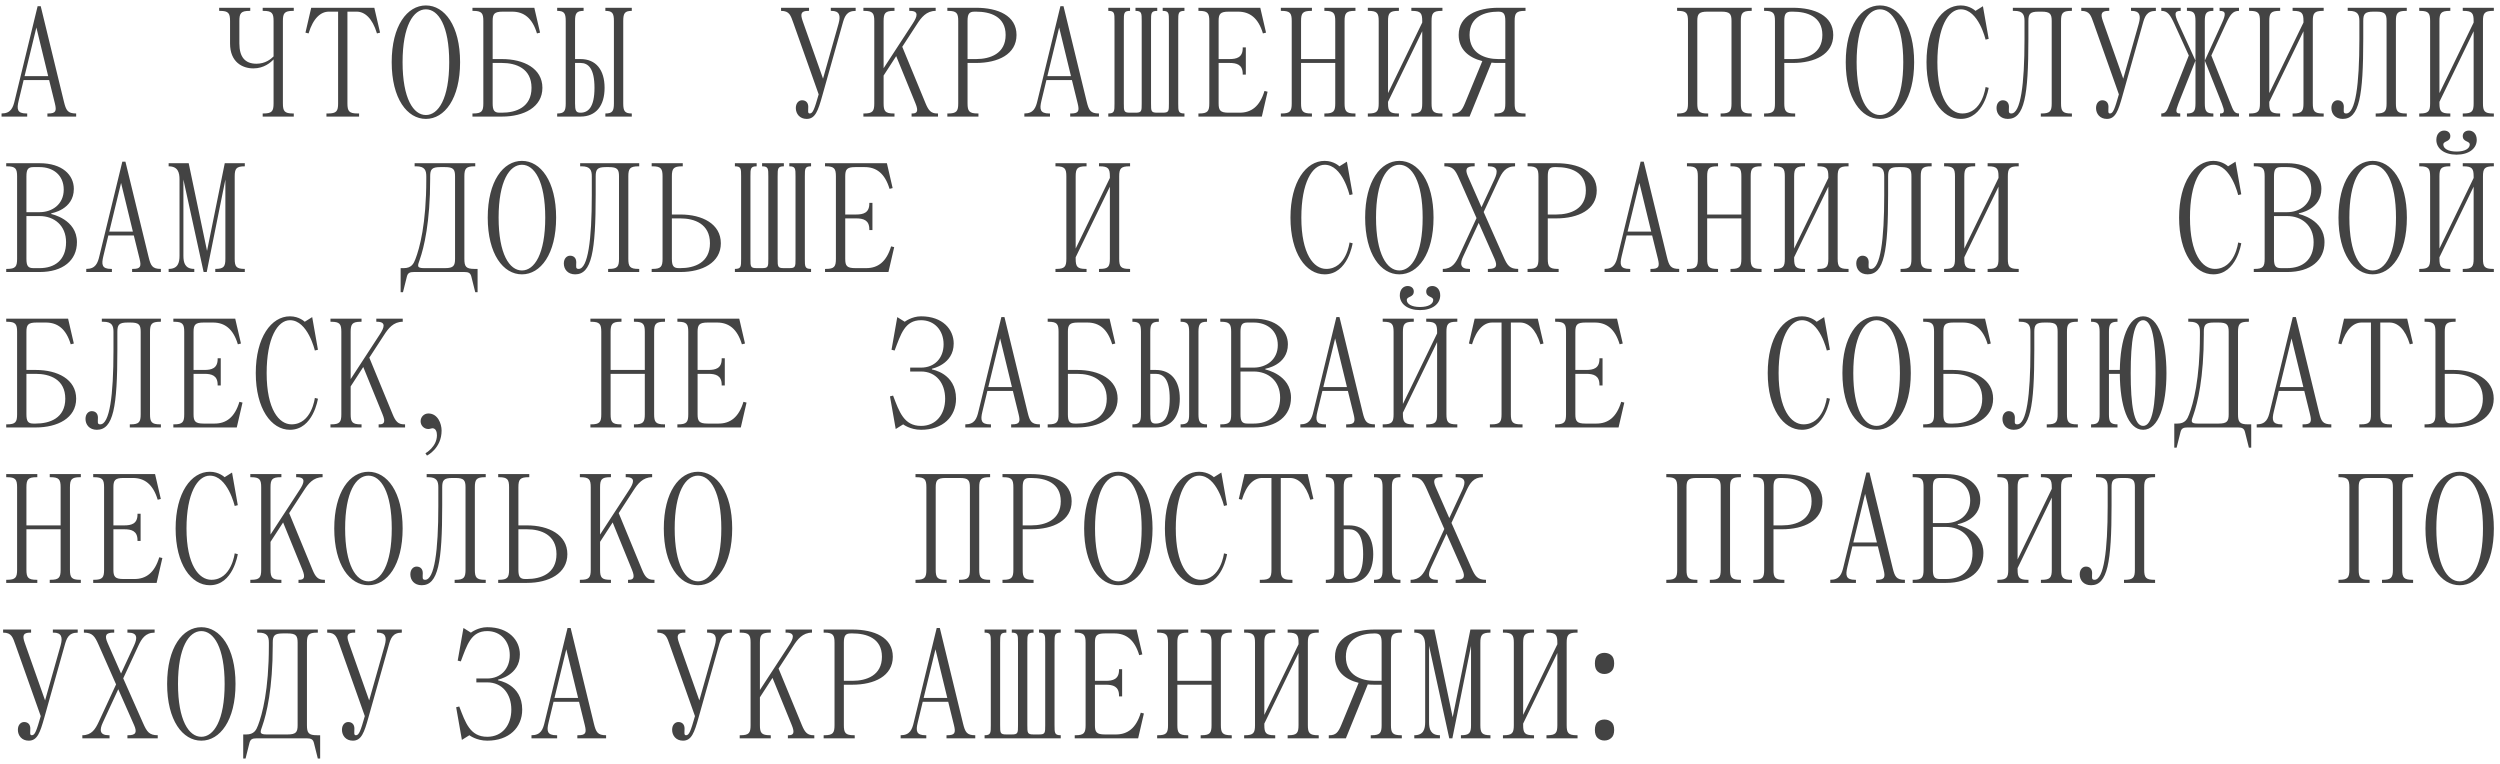 <?xml version="1.0" encoding="UTF-8"?> <svg xmlns="http://www.w3.org/2000/svg" width="386" height="118" viewBox="0 0 386 118" fill="none"><path d="M2.28 15.48L5.808 0.96H6.288L9.864 15.672C10.2 17.04 10.44 17.52 11.76 17.52V18H7.32V17.52H7.44C8.64 17.52 8.76 17.136 8.472 15.96L7.584 12.36H3.648L2.88 15.552C2.568 16.848 2.64 17.52 4.08 17.52H4.2V18H0.24V17.52C1.68 17.52 2.016 16.632 2.28 15.48ZM5.616 4.248L3.792 11.76H7.44L5.616 4.248ZM43.679 3.24V15.96C43.679 17.16 43.919 17.52 45.239 17.52H45.359V18H40.559V17.52H40.679C41.999 17.52 42.239 17.16 42.239 15.96V9.168C41.807 9.648 40.751 10.56 39.119 10.56C37.439 10.56 35.519 9.6 35.519 6.72V3.24C35.519 2.04 35.279 1.68 33.959 1.68H33.839V1.2H38.639V1.68H38.519C37.199 1.68 36.959 2.04 36.959 3.24V6.72C36.959 8.76 37.799 9.84 39.599 9.84C40.967 9.84 41.831 9.12 42.239 8.712V3.24C42.239 2.04 41.999 1.68 40.679 1.68H40.559V1.2H45.359V1.68H45.239C43.919 1.68 43.679 2.04 43.679 3.24ZM48.051 1.2H57.795L58.683 5.04L58.203 5.16C57.483 2.76 56.283 1.8 55.083 1.8H53.643V15.96C53.643 17.16 53.883 17.52 55.203 17.52H55.443V18H50.403V17.52H50.643C51.963 17.52 52.203 17.16 52.203 15.96V1.8H50.763C49.563 1.8 48.363 2.76 47.643 5.16L47.163 5.04L48.051 1.2ZM60.478 9.6C60.478 3.96 62.878 0.84 65.758 0.84C68.638 0.84 71.038 3.96 71.038 9.6C71.038 15.24 68.638 18.36 65.758 18.36C62.878 18.36 60.478 15.24 60.478 9.6ZM62.158 9.6C62.158 15.24 63.838 17.76 65.758 17.76C67.678 17.76 69.358 15.24 69.358 9.6C69.358 3.96 67.678 1.44 65.758 1.44C63.838 1.44 62.158 3.96 62.158 9.6ZM72.947 1.2H82.499L83.387 5.04L82.907 5.16C82.187 2.76 80.867 1.8 79.067 1.8H77.627C76.307 1.8 76.067 2.16 76.067 3.24V9.12H77.507C80.867 9.12 83.747 10.56 83.747 13.56C83.747 16.56 80.867 18 77.507 18H72.947V17.52H73.067C74.387 17.52 74.627 17.16 74.627 15.96V3.24C74.627 2.04 74.387 1.68 73.067 1.68H72.947V1.2ZM77.147 17.4H77.507C79.667 17.4 82.067 16.56 82.067 13.56C82.067 10.56 79.667 9.72 77.507 9.72H76.067V15.96C76.067 17.04 76.307 17.4 77.147 17.4ZM88.788 9.12H89.628C92.028 9.12 93.348 10.8 93.348 13.56C93.348 16.32 92.028 18 89.628 18H86.028V17.52C87.108 17.52 87.348 17.16 87.348 15.96V3.24C87.348 2.04 87.108 1.68 86.028 1.68V1.2H90.108V1.68C89.028 1.68 88.788 2.04 88.788 3.24V9.12ZM89.628 9.72H88.788V15.96C88.788 17.04 88.908 17.4 89.628 17.4C90.828 17.4 91.788 16.56 91.788 13.56C91.788 10.56 90.828 9.72 89.628 9.72ZM96.228 3.24V15.96C96.228 17.16 96.468 17.52 97.548 17.52V18H93.468V17.52C94.548 17.52 94.788 17.16 94.788 15.96V3.24C94.788 2.04 94.548 1.68 93.468 1.68V1.2H97.548V1.68C96.468 1.68 96.228 2.04 96.228 3.24ZM132.115 1.2V1.68C130.675 1.68 130.387 2.592 130.075 3.72L126.955 14.808C126.307 17.112 125.875 18.36 124.555 18.36C123.475 18.36 122.875 17.568 122.875 16.68C122.875 15.888 123.355 15.48 123.835 15.48C124.435 15.48 124.795 15.864 124.795 16.488C124.795 17.136 124.675 17.52 125.035 17.52C125.515 17.52 125.755 16.824 126.403 14.568L122.515 3.6C122.083 2.4 121.915 1.68 120.595 1.68V1.2H124.915V1.68H124.795C123.715 1.68 123.523 2.088 123.931 3.24L127.075 12.144L129.475 3.648C129.835 2.376 129.595 1.68 128.395 1.68H128.275V1.2H132.115ZM140.389 1.68V1.2H144.469V1.68C143.029 1.68 142.237 2.712 141.589 3.72L139.309 7.224L142.909 15.96C143.365 17.064 143.749 17.52 144.709 17.52H144.829V18H140.749V17.52H140.869C141.589 17.52 141.853 17.184 141.349 15.96L138.373 8.664L136.429 11.664V15.96C136.429 17.16 136.669 17.52 137.989 17.52H138.109V18H133.309V17.52H133.429C134.749 17.52 134.989 17.16 134.989 15.96V3.24C134.989 2.04 134.749 1.68 133.429 1.68H133.309V1.2H138.109V1.68H137.989C136.669 1.68 136.429 2.04 136.429 3.24V10.536L140.917 3.648C141.613 2.592 141.949 1.68 140.509 1.68H140.389ZM150.71 9.72H149.39V15.96C149.39 17.16 149.63 17.52 150.95 17.52H151.07V18H146.27V17.52H146.39C147.71 17.52 147.95 17.16 147.95 15.96V3.24C147.95 2.04 147.71 1.68 146.39 1.68H146.27V1.2H150.71C154.07 1.2 156.95 2.4 156.95 5.4C156.95 8.4 154.07 9.72 150.71 9.72ZM150.71 1.8H150.47C149.63 1.8 149.39 2.16 149.39 3.24V9.12H150.71C152.894 9.12 155.27 8.28 155.27 5.4C155.27 2.52 152.87 1.8 150.71 1.8ZM160.199 15.48L163.727 0.96H164.207L167.783 15.672C168.119 17.04 168.359 17.52 169.679 17.52V18H165.239V17.52H165.359C166.559 17.52 166.679 17.136 166.391 15.96L165.503 12.36H161.567L160.799 15.552C160.487 16.848 160.559 17.52 161.999 17.52H162.119V18H158.159V17.52C159.599 17.52 159.935 16.632 160.199 15.48ZM163.535 4.248L161.711 11.76H165.359L163.535 4.248ZM180.479 15.96V3.24C180.479 2.04 180.479 1.68 179.519 1.68V1.2H182.879V1.68C181.919 1.68 181.919 2.04 181.919 3.24V15.96C181.919 17.16 181.919 17.52 182.879 17.52V18H171.119V17.52C172.079 17.52 172.079 17.16 172.079 15.96V3.24C172.079 2.04 172.079 1.68 171.119 1.68V1.2H174.479V1.68C173.519 1.68 173.519 2.04 173.519 3.24V15.96C173.519 17.16 173.519 17.4 174.479 17.4H175.319C176.279 17.4 176.279 17.16 176.279 15.96V3.24C176.279 2.04 176.279 1.68 175.319 1.68V1.2H178.679V1.68C177.719 1.68 177.719 2.04 177.719 3.24V15.96C177.719 17.16 177.719 17.4 178.679 17.4H179.519C180.479 17.4 180.479 17.16 180.479 15.96ZM194.828 18H185.036V17.52H185.156C186.476 17.52 186.716 17.16 186.716 15.96V3.24C186.716 2.04 186.476 1.68 185.156 1.68H185.036V1.2H194.588L195.476 5.04L194.996 5.16C194.276 2.76 192.956 1.8 191.156 1.8H189.716C188.396 1.8 188.156 2.16 188.156 3.24V9.12H189.836C190.916 9.12 191.876 8.88 191.876 7.44V7.32H192.356V11.52H191.876V11.4C191.876 9.96 190.916 9.72 189.836 9.72H188.156V15.96C188.156 17.04 188.396 17.4 189.716 17.4H191.396C193.196 17.4 194.516 16.44 195.236 14.04L195.716 14.16L194.828 18ZM207.602 3.24V15.96C207.602 17.16 207.842 17.52 209.162 17.52H209.282V18H204.482V17.52H204.602C205.922 17.52 206.162 17.16 206.162 15.96V9.72H200.882V15.96C200.882 17.16 201.122 17.52 202.442 17.52H202.562V18H197.762V17.52H197.882C199.202 17.52 199.442 17.16 199.442 15.96V3.24C199.442 2.04 199.202 1.68 197.882 1.68H197.762V1.2H202.562V1.68H202.442C201.122 1.68 200.882 2.04 200.882 3.24V9.12H206.162V3.24C206.162 2.04 205.922 1.68 204.602 1.68H204.482V1.2H209.282V1.68H209.162C207.842 1.68 207.602 2.04 207.602 3.24ZM221.032 3.24V15.96C221.032 17.16 221.272 17.52 222.592 17.52H222.712V18H217.912V17.52H218.032C219.352 17.52 219.592 17.16 219.592 15.96V4.824L214.312 15.72V15.96C214.312 17.16 214.552 17.52 215.872 17.52H215.992V18H211.192V17.52H211.312C212.632 17.52 212.872 17.16 212.872 15.96V3.24C212.872 2.04 212.632 1.68 211.312 1.68H211.192V1.2H215.992V1.68H215.872C214.552 1.68 214.312 2.04 214.312 3.24V14.376L219.592 3.48V3.24C219.592 2.04 219.352 1.68 218.032 1.68H217.912V1.2H222.712V1.68H222.592C221.272 1.68 221.032 2.04 221.032 3.24ZM232.421 9.72H231.341C230.981 9.72 230.645 9.72 230.285 9.672L226.901 18H224.261V17.52H224.381C225.341 17.52 225.725 17.064 226.181 15.96L228.869 9.432C226.757 8.904 225.221 7.608 225.221 5.4C225.221 2.4 228.101 1.2 231.341 1.2H235.541V1.68H235.421C234.101 1.68 233.861 2.04 233.861 3.24V15.96C233.861 17.16 234.101 17.52 235.421 17.52H235.541V18H230.741V17.52H230.861C232.181 17.52 232.421 17.16 232.421 15.96V9.72ZM231.341 1.8C229.301 1.8 226.901 2.52 226.901 5.4C226.901 8.28 229.301 9.12 231.341 9.12H232.421V3.24C232.421 2.16 232.181 1.8 231.341 1.8ZM258.944 1.2H270.464V1.68H270.344C269.024 1.68 268.784 2.04 268.784 3.24V15.96C268.784 17.16 269.024 17.52 270.344 17.52H270.464V18H265.664V17.52H265.784C267.104 17.52 267.344 17.16 267.344 15.96V3.24C267.344 2.16 267.104 1.8 265.784 1.8H263.624C262.304 1.8 262.064 2.16 262.064 3.24V15.96C262.064 17.16 262.304 17.52 263.624 17.52H263.744V18H258.944V17.52H259.064C260.384 17.52 260.624 17.16 260.624 15.96V3.24C260.624 2.04 260.384 1.68 259.064 1.68H258.944V1.2ZM276.814 9.72H275.494V15.96C275.494 17.16 275.734 17.52 277.054 17.52H277.174V18H272.374V17.52H272.494C273.814 17.52 274.054 17.16 274.054 15.96V3.24C274.054 2.04 273.814 1.68 272.494 1.68H272.374V1.2H276.814C280.174 1.2 283.054 2.4 283.054 5.4C283.054 8.4 280.174 9.72 276.814 9.72ZM276.814 1.8H276.574C275.734 1.8 275.494 2.16 275.494 3.24V9.12H276.814C278.998 9.12 281.374 8.28 281.374 5.4C281.374 2.52 278.974 1.8 276.814 1.8ZM284.983 9.6C284.983 3.96 287.383 0.84 290.263 0.84C293.143 0.84 295.543 3.96 295.543 9.6C295.543 15.24 293.143 18.36 290.263 18.36C287.383 18.36 284.983 15.24 284.983 9.6ZM286.663 9.6C286.663 15.24 288.343 17.76 290.263 17.76C292.183 17.76 293.863 15.24 293.863 9.6C293.863 3.96 292.183 1.44 290.263 1.44C288.343 1.44 286.663 3.96 286.663 9.6ZM299.132 9.6C299.132 15.24 301.052 17.52 302.972 17.52C306.092 17.52 306.572 13.44 306.572 13.44L307.052 13.56C307.052 13.56 306.332 18.36 302.732 18.36C299.852 18.36 297.452 15.12 297.452 9.6C297.452 4.08 299.852 0.84 302.732 0.84C304.172 0.84 305.012 1.68 305.012 1.68L306.164 0.96L307.052 6L306.572 6.12C306.572 6.12 305.492 1.44 302.732 1.44C300.812 1.44 299.132 4.2 299.132 9.6ZM310.783 1.2H319.903V1.68H319.783C318.463 1.68 318.223 2.04 318.223 3.24V15.96C318.223 17.16 318.463 17.52 319.783 17.52H319.903V18H315.103V17.52H315.223C316.543 17.52 316.783 17.16 316.783 15.96V3.24C316.783 2.16 316.543 1.8 315.223 1.8H314.743C313.423 1.8 313.183 2.16 313.183 3.24V6C313.183 14.88 312.559 18.36 310.015 18.36C308.863 18.36 308.263 17.568 308.263 16.68C308.263 15.888 308.743 15.48 309.223 15.48C309.823 15.48 310.183 15.864 310.183 16.488C310.183 17.136 310.039 17.52 310.543 17.52C311.983 17.52 312.583 13.08 312.583 6.12V3.24C312.583 2.28 312.343 1.68 311.023 1.68H310.783V1.2ZM332.867 1.2V1.68C331.427 1.68 331.139 2.592 330.827 3.72L327.707 14.808C327.059 17.112 326.627 18.36 325.307 18.36C324.227 18.36 323.627 17.568 323.627 16.68C323.627 15.888 324.107 15.48 324.587 15.48C325.187 15.48 325.547 15.864 325.547 16.488C325.547 17.136 325.427 17.52 325.787 17.52C326.267 17.52 326.507 16.824 327.155 14.568L323.267 3.6C322.835 2.4 322.667 1.68 321.347 1.68V1.2H325.667V1.68H325.547C324.467 1.68 324.275 2.088 324.683 3.24L327.827 12.144L330.227 3.648C330.587 2.376 330.347 1.68 329.147 1.68H329.027V1.2H332.867ZM338.982 15.96V3.24C338.982 2.04 338.742 1.68 337.662 1.68V1.2H341.742V1.68C340.662 1.68 340.422 2.04 340.422 3.24V9.36L343.038 3.624C343.734 2.112 343.662 1.68 342.702 1.68V1.2H345.702V1.68C344.742 1.68 344.334 2.256 343.662 3.72L341.43 8.568L344.382 15.96C344.814 17.064 344.982 17.52 345.702 17.52V18H342.774V17.52C343.494 17.52 343.518 17.208 343.062 16.008L340.422 9.36V15.96C340.422 17.16 340.662 17.52 341.742 17.52V18H337.662V17.52C338.742 17.52 338.982 17.16 338.982 15.96ZM333.702 1.2H336.702V1.68C335.742 1.68 335.67 2.112 336.366 3.624L338.982 9.36L336.342 16.008C335.886 17.208 335.91 17.52 336.63 17.52V18H333.702V17.52C334.422 17.52 334.59 17.064 335.022 15.96L337.95 8.568L335.742 3.72C335.07 2.256 334.662 1.68 333.702 1.68V1.2ZM357.097 3.24V15.96C357.097 17.16 357.337 17.52 358.657 17.52H358.777V18H353.977V17.52H354.097C355.417 17.52 355.657 17.16 355.657 15.96V4.824L350.377 15.72V15.96C350.377 17.16 350.617 17.52 351.937 17.52H352.057V18H347.257V17.52H347.377C348.697 17.52 348.937 17.16 348.937 15.96V3.24C348.937 2.04 348.697 1.68 347.377 1.68H347.257V1.2H352.057V1.68H351.937C350.617 1.68 350.377 2.04 350.377 3.24V14.376L355.657 3.48V3.24C355.657 2.04 355.417 1.68 354.097 1.68H353.977V1.2H358.777V1.68H358.657C357.337 1.68 357.097 2.04 357.097 3.24ZM362.487 1.2H371.607V1.68H371.487C370.167 1.68 369.927 2.04 369.927 3.24V15.96C369.927 17.16 370.167 17.52 371.487 17.52H371.607V18H366.807V17.52H366.927C368.247 17.52 368.487 17.16 368.487 15.96V3.24C368.487 2.16 368.247 1.8 366.927 1.8H366.447C365.127 1.8 364.887 2.16 364.887 3.24V6C364.887 14.88 364.263 18.36 361.719 18.36C360.567 18.36 359.967 17.568 359.967 16.68C359.967 15.888 360.447 15.48 360.927 15.48C361.527 15.48 361.887 15.864 361.887 16.488C361.887 17.136 361.743 17.52 362.247 17.52C363.687 17.52 364.287 13.08 364.287 6.12V3.24C364.287 2.28 364.047 1.68 362.727 1.68H362.487V1.2ZM383.37 3.24V15.96C383.37 17.16 383.61 17.52 384.93 17.52H385.05V18H380.25V17.52H380.37C381.69 17.52 381.93 17.16 381.93 15.96V4.824L376.65 15.72V15.96C376.65 17.16 376.89 17.52 378.21 17.52H378.33V18H373.53V17.52H373.65C374.97 17.52 375.21 17.16 375.21 15.96V3.24C375.21 2.04 374.97 1.68 373.65 1.68H373.53V1.2H378.33V1.68H378.21C376.89 1.68 376.65 2.04 376.65 3.24V14.376L381.93 3.48V3.24C381.93 2.04 381.69 1.68 380.37 1.68H380.25V1.2H385.05V1.68H384.93C383.61 1.68 383.37 2.04 383.37 3.24ZM0.96 42V41.52H1.08C2.4 41.52 2.64 41.16 2.64 39.96V27.24C2.64 26.04 2.4 25.68 1.08 25.68H0.96V25.2H6.12C9.6 25.2 11.4 27 11.4 29.16C11.4 32.4 7.92 32.928 7.92 32.928V33.048C7.92 33.048 11.88 33.84 11.88 37.392C11.88 40.2 9.72 42 6.12 42H0.96ZM6.12 33.36H4.08V39.96C4.08 41.04 4.32 41.4 5.16 41.4H6.12C8.4 41.4 10.2 40.2 10.2 37.392C10.2 34.8 8.352 33.36 6.12 33.36ZM6.12 25.8H5.16C4.32 25.8 4.08 26.16 4.08 27.24V32.76H6.12C8.04 32.76 9.84 31.56 9.84 29.28C9.84 27 8.16 25.8 6.12 25.8ZM15.358 39.48L18.886 24.96H19.366L22.942 39.672C23.278 41.04 23.518 41.52 24.838 41.52V42H20.398V41.52H20.518C21.718 41.52 21.838 41.136 21.55 39.96L20.662 36.36H16.726L15.958 39.552C15.646 40.848 15.718 41.52 17.158 41.52H17.278V42H13.318V41.52C14.758 41.52 15.094 40.632 15.358 39.48ZM18.694 28.248L16.87 35.76H20.518L18.694 28.248ZM29.134 25.2L31.966 38.736L34.702 25.2H37.798V25.68C36.478 25.68 36.238 26.04 36.238 27.24V39.96C36.238 41.16 36.478 41.52 37.798 41.52V42H33.238V41.52C34.558 41.52 34.798 41.16 34.798 39.96V27.72L31.918 42H31.438L28.318 27.72V39.48C28.318 40.56 28.558 41.52 29.998 41.52V42H26.038V41.52C27.478 41.52 27.718 40.56 27.718 39.48V27.72C27.718 26.64 27.478 25.68 26.038 25.68V25.2H29.134ZM62.819 42.72L62.219 45.12H61.859V41.4H62.339C63.539 41.4 63.875 40.704 64.139 40.008C64.787 38.328 65.819 34.584 65.819 27.72V27.24C65.819 26.28 65.579 25.68 64.259 25.68H64.019V25.2H73.379V25.68H73.259C71.939 25.68 71.699 26.04 71.699 27.24V39.96C71.699 41.16 71.939 41.52 73.259 41.52H73.739V45.12H73.379L72.779 42.72C72.635 42.12 72.299 42 71.699 42H63.899C63.299 42 62.963 42.12 62.819 42.72ZM66.419 27.6C66.419 34.344 65.459 38.232 64.811 40.08C64.499 40.992 64.259 41.4 65.459 41.4H68.699C70.019 41.4 70.259 41.04 70.259 39.96V27.24C70.259 26.16 70.019 25.8 68.699 25.8H67.979C66.659 25.8 66.419 26.16 66.419 27.24V27.6ZM75.306 33.6C75.306 27.96 77.706 24.84 80.586 24.84C83.466 24.84 85.866 27.96 85.866 33.6C85.866 39.24 83.466 42.36 80.586 42.36C77.706 42.36 75.306 39.24 75.306 33.6ZM76.986 33.6C76.986 39.24 78.666 41.76 80.586 41.76C82.506 41.76 84.186 39.24 84.186 33.6C84.186 27.96 82.506 25.44 80.586 25.44C78.666 25.44 76.986 27.96 76.986 33.6ZM89.575 25.2H98.695V25.68H98.575C97.254 25.68 97.014 26.04 97.014 27.24V39.96C97.014 41.16 97.254 41.52 98.575 41.52H98.695V42H93.894V41.52H94.014C95.335 41.52 95.575 41.16 95.575 39.96V27.24C95.575 26.16 95.335 25.8 94.014 25.8H93.534C92.215 25.8 91.975 26.16 91.975 27.24V30C91.975 38.88 91.35 42.36 88.806 42.36C87.654 42.36 87.055 41.568 87.055 40.68C87.055 39.888 87.534 39.48 88.014 39.48C88.615 39.48 88.975 39.864 88.975 40.488C88.975 41.136 88.831 41.52 89.335 41.52C90.775 41.52 91.374 37.08 91.374 30.12V27.24C91.374 26.28 91.135 25.68 89.814 25.68H89.575V25.2ZM103.738 33.12H105.058C108.418 33.12 111.298 34.56 111.298 37.56C111.298 40.56 108.418 42 105.058 42H100.618V41.52H100.738C102.058 41.52 102.298 41.16 102.298 39.96V27.24C102.298 26.04 102.058 25.68 100.738 25.68H100.618V25.2H105.418V25.68H105.298C103.978 25.68 103.738 26.04 103.738 27.24V33.12ZM104.818 41.4H105.058C107.218 41.4 109.618 40.56 109.618 37.56C109.618 34.56 107.218 33.72 105.058 33.72H103.738V39.96C103.738 41.04 103.978 41.4 104.818 41.4ZM122.828 39.96V27.24C122.828 26.04 122.828 25.68 121.868 25.68V25.2H125.228V25.68C124.268 25.68 124.268 26.04 124.268 27.24V39.96C124.268 41.16 124.268 41.52 125.228 41.52V42H113.468V41.52C114.428 41.52 114.428 41.16 114.428 39.96V27.24C114.428 26.04 114.428 25.68 113.468 25.68V25.2H116.828V25.68C115.868 25.68 115.868 26.04 115.868 27.24V39.96C115.868 41.16 115.868 41.4 116.828 41.4H117.668C118.628 41.4 118.628 41.16 118.628 39.96V27.24C118.628 26.04 118.628 25.68 117.668 25.68V25.2H121.028V25.68C120.068 25.68 120.068 26.04 120.068 27.24V39.96C120.068 41.16 120.068 41.4 121.028 41.4H121.868C122.828 41.4 122.828 41.16 122.828 39.96ZM137.176 42H127.384V41.52H127.504C128.824 41.52 129.064 41.16 129.064 39.96V27.24C129.064 26.04 128.824 25.68 127.504 25.68H127.384V25.2H136.936L137.824 29.04L137.344 29.16C136.624 26.76 135.304 25.8 133.504 25.8H132.064C130.744 25.8 130.504 26.16 130.504 27.24V33.12H132.184C133.264 33.12 134.224 32.88 134.224 31.44V31.32H134.704V35.52H134.224V35.4C134.224 33.96 133.264 33.72 132.184 33.72H130.504V39.96C130.504 41.04 130.744 41.4 132.064 41.4H133.744C135.544 41.4 136.864 40.44 137.584 38.04L138.064 38.16L137.176 42ZM172.804 27.24V39.96C172.804 41.16 173.044 41.52 174.364 41.52H174.484V42H169.684V41.52H169.804C171.124 41.52 171.364 41.16 171.364 39.96V28.824L166.084 39.72V39.96C166.084 41.16 166.324 41.52 167.644 41.52H167.764V42H162.964V41.52H163.084C164.404 41.52 164.644 41.16 164.644 39.96V27.24C164.644 26.04 164.404 25.68 163.084 25.68H162.964V25.2H167.764V25.68H167.644C166.324 25.68 166.084 26.04 166.084 27.24V38.376L171.364 27.48V27.24C171.364 26.04 171.124 25.68 169.804 25.68H169.684V25.2H174.484V25.68H174.364C173.044 25.68 172.804 26.04 172.804 27.24ZM200.927 33.6C200.927 39.24 202.847 41.52 204.767 41.52C207.887 41.52 208.367 37.44 208.367 37.44L208.847 37.56C208.847 37.56 208.127 42.36 204.527 42.36C201.647 42.36 199.247 39.12 199.247 33.6C199.247 28.08 201.647 24.84 204.527 24.84C205.967 24.84 206.807 25.68 206.807 25.68L207.959 24.96L208.847 30L208.367 30.12C208.367 30.12 207.287 25.44 204.527 25.44C202.607 25.44 200.927 28.2 200.927 33.6ZM210.778 33.6C210.778 27.96 213.178 24.84 216.058 24.84C218.938 24.84 221.338 27.96 221.338 33.6C221.338 39.24 218.938 42.36 216.058 42.36C213.178 42.36 210.778 39.24 210.778 33.6ZM212.458 33.6C212.458 39.24 214.138 41.76 216.058 41.76C217.978 41.76 219.658 39.24 219.658 33.6C219.658 27.96 217.978 25.44 216.058 25.44C214.138 25.44 212.458 27.96 212.458 33.6ZM229.727 25.68V25.2H233.927V25.68C232.487 25.68 231.911 26.64 231.407 27.72L229.079 32.736L232.151 39.672C232.727 40.968 233.087 41.52 234.407 41.52V42H229.727V41.52H229.847C231.047 41.52 231.239 41.064 230.759 39.96L228.311 34.416L225.935 39.552C225.407 40.68 225.407 41.52 226.847 41.52H226.967V42H222.767V41.52C224.207 41.52 224.783 40.56 225.287 39.48L227.975 33.672L225.263 27.528C224.687 26.232 224.327 25.68 223.007 25.68V25.2H227.687V25.68H227.567C226.367 25.68 226.175 26.136 226.655 27.24L228.743 31.992L230.759 27.648C231.287 26.496 231.287 25.68 229.847 25.68H229.727ZM240.296 33.72H238.976V39.96C238.976 41.16 239.216 41.52 240.536 41.52H240.656V42H235.856V41.52H235.976C237.296 41.52 237.536 41.16 237.536 39.96V27.24C237.536 26.04 237.296 25.68 235.976 25.68H235.856V25.2H240.296C243.656 25.2 246.536 26.4 246.536 29.4C246.536 32.4 243.656 33.72 240.296 33.72ZM240.296 25.8H240.056C239.216 25.8 238.976 26.16 238.976 27.24V33.12H240.296C242.48 33.12 244.856 32.28 244.856 29.4C244.856 26.52 242.456 25.8 240.296 25.8ZM249.786 39.48L253.314 24.96H253.794L257.37 39.672C257.706 41.04 257.946 41.52 259.266 41.52V42H254.826V41.52H254.946C256.146 41.52 256.266 41.136 255.978 39.96L255.09 36.36H251.154L250.386 39.552C250.074 40.848 250.146 41.52 251.586 41.52H251.706V42H247.746V41.52C249.186 41.52 249.522 40.632 249.786 39.48ZM253.122 28.248L251.298 35.76H254.946L253.122 28.248ZM270.306 27.24V39.96C270.306 41.16 270.546 41.52 271.866 41.52H271.986V42H267.186V41.52H267.306C268.626 41.52 268.866 41.16 268.866 39.96V33.72H263.586V39.96C263.586 41.16 263.826 41.52 265.146 41.52H265.266V42H260.466V41.52H260.586C261.906 41.52 262.146 41.16 262.146 39.96V27.24C262.146 26.04 261.906 25.68 260.586 25.68H260.466V25.2H265.266V25.68H265.146C263.826 25.68 263.586 26.04 263.586 27.24V33.12H268.866V27.24C268.866 26.04 268.626 25.68 267.306 25.68H267.186V25.2H271.986V25.68H271.866C270.546 25.68 270.306 26.04 270.306 27.24ZM283.736 27.24V39.96C283.736 41.16 283.976 41.52 285.296 41.52H285.416V42H280.616V41.52H280.736C282.056 41.52 282.296 41.16 282.296 39.96V28.824L277.016 39.72V39.96C277.016 41.16 277.256 41.52 278.576 41.52H278.696V42H273.896V41.52H274.016C275.336 41.52 275.576 41.16 275.576 39.96V27.24C275.576 26.04 275.336 25.68 274.016 25.68H273.896V25.2H278.696V25.68H278.576C277.256 25.68 277.016 26.04 277.016 27.24V38.376L282.296 27.48V27.24C282.296 26.04 282.056 25.68 280.736 25.68H280.616V25.2H285.416V25.68H285.296C283.976 25.68 283.736 26.04 283.736 27.24ZM289.125 25.2H298.245V25.68H298.125C296.805 25.68 296.565 26.04 296.565 27.24V39.96C296.565 41.16 296.805 41.52 298.125 41.52H298.245V42H293.445V41.52H293.565C294.885 41.52 295.125 41.16 295.125 39.96V27.24C295.125 26.16 294.885 25.8 293.565 25.8H293.085C291.765 25.8 291.525 26.16 291.525 27.24V30C291.525 38.88 290.901 42.36 288.357 42.36C287.205 42.36 286.605 41.568 286.605 40.68C286.605 39.888 287.085 39.48 287.565 39.48C288.165 39.48 288.525 39.864 288.525 40.488C288.525 41.136 288.381 41.52 288.885 41.52C290.325 41.52 290.925 37.08 290.925 30.12V27.24C290.925 26.28 290.685 25.68 289.365 25.68H289.125V25.2ZM310.009 27.24V39.96C310.009 41.16 310.249 41.52 311.569 41.52H311.689V42H306.889V41.52H307.009C308.329 41.52 308.569 41.16 308.569 39.96V28.824L303.289 39.72V39.96C303.289 41.16 303.529 41.52 304.849 41.52H304.969V42H300.169V41.52H300.289C301.609 41.52 301.849 41.16 301.849 39.96V27.24C301.849 26.04 301.609 25.68 300.289 25.68H300.169V25.2H304.969V25.68H304.849C303.529 25.68 303.289 26.04 303.289 27.24V38.376L308.569 27.48V27.24C308.569 26.04 308.329 25.68 307.009 25.68H306.889V25.2H311.689V25.68H311.569C310.249 25.68 310.009 26.04 310.009 27.24ZM338.132 33.6C338.132 39.24 340.052 41.52 341.972 41.52C345.092 41.52 345.572 37.44 345.572 37.44L346.052 37.56C346.052 37.56 345.332 42.36 341.732 42.36C338.852 42.36 336.452 39.12 336.452 33.6C336.452 28.08 338.852 24.84 341.732 24.84C343.172 24.84 344.012 25.68 344.012 25.68L345.164 24.96L346.052 30L345.572 30.12C345.572 30.12 344.492 25.44 341.732 25.44C339.812 25.44 338.132 28.2 338.132 33.6ZM347.983 42V41.52H348.103C349.423 41.52 349.663 41.16 349.663 39.96V27.24C349.663 26.04 349.423 25.68 348.103 25.68H347.983V25.2H353.143C356.623 25.2 358.423 27 358.423 29.16C358.423 32.4 354.943 32.928 354.943 32.928V33.048C354.943 33.048 358.903 33.84 358.903 37.392C358.903 40.2 356.743 42 353.143 42H347.983ZM353.143 33.36H351.103V39.96C351.103 41.04 351.343 41.4 352.183 41.4H353.143C355.423 41.4 357.223 40.2 357.223 37.392C357.223 34.8 355.375 33.36 353.143 33.36ZM353.143 25.8H352.183C351.343 25.8 351.103 26.16 351.103 27.24V32.76H353.143C355.063 32.76 356.863 31.56 356.863 29.28C356.863 27 355.183 25.8 353.143 25.8ZM361.062 33.6C361.062 27.96 363.462 24.84 366.342 24.84C369.222 24.84 371.622 27.96 371.622 33.6C371.622 39.24 369.222 42.36 366.342 42.36C363.462 42.36 361.062 39.24 361.062 33.6ZM362.742 33.6C362.742 39.24 364.422 41.76 366.342 41.76C368.262 41.76 369.942 39.24 369.942 33.6C369.942 27.96 368.262 25.44 366.342 25.44C364.422 25.44 362.742 27.96 362.742 33.6ZM383.37 27.24V39.96C383.37 41.16 383.61 41.52 384.93 41.52H385.05V42H380.25V41.52H380.37C381.69 41.52 381.93 41.16 381.93 39.96V28.824L376.65 39.72V39.96C376.65 41.16 376.89 41.52 378.21 41.52H378.33V42H373.53V41.52H373.65C374.97 41.52 375.21 41.16 375.21 39.96V27.24C375.21 26.04 374.97 25.68 373.65 25.68H373.53V25.2H378.33V25.68H378.21C376.89 25.68 376.65 26.04 376.65 27.24V38.376L381.93 27.48V27.24C381.93 26.04 381.69 25.68 380.37 25.68H380.25V25.2H385.05V25.68H384.93C383.61 25.68 383.37 26.04 383.37 27.24ZM379.29 23.88C377.37 23.88 376.17 22.92 376.17 21.6C376.17 20.64 376.77 20.16 377.37 20.16C377.97 20.16 378.33 20.52 378.33 21C378.33 21.96 377.25 21.72 377.25 22.32C377.25 22.92 377.97 23.4 379.29 23.4C380.61 23.4 381.33 22.92 381.33 22.32C381.33 21.72 380.25 21.96 380.25 21C380.25 20.52 380.61 20.16 381.21 20.16C381.81 20.16 382.41 20.64 382.41 21.6C382.41 22.92 381.21 23.88 379.29 23.88ZM0.96 49.2H10.512L11.4 53.04L10.92 53.16C10.2 50.76 8.88 49.8 7.08 49.8H5.64C4.32 49.8 4.08 50.16 4.08 51.24V57.12H5.52C8.88 57.12 11.76 58.56 11.76 61.56C11.76 64.56 8.88 66 5.52 66H0.96V65.52H1.08C2.4 65.52 2.64 65.16 2.64 63.96V51.24C2.64 50.04 2.4 49.68 1.08 49.68H0.96V49.2ZM5.16 65.4H5.52C7.68 65.4 10.08 64.56 10.08 61.56C10.08 58.56 7.68 57.72 5.52 57.72H4.08V63.96C4.08 65.04 4.32 65.4 5.16 65.4ZM15.721 49.2H24.841V49.68H24.721C23.401 49.68 23.161 50.04 23.161 51.24V63.96C23.161 65.16 23.401 65.52 24.721 65.52H24.841V66H20.041V65.52H20.161C21.481 65.52 21.721 65.16 21.721 63.96V51.24C21.721 50.16 21.481 49.8 20.161 49.8H19.681C18.361 49.8 18.121 50.16 18.121 51.24V54C18.121 62.88 17.497 66.36 14.953 66.36C13.801 66.36 13.201 65.568 13.201 64.68C13.201 63.888 13.681 63.48 14.161 63.48C14.761 63.48 15.121 63.864 15.121 64.488C15.121 65.136 14.977 65.52 15.481 65.52C16.921 65.52 17.521 61.08 17.521 54.12V51.24C17.521 50.28 17.281 49.68 15.961 49.68H15.721V49.2ZM36.557 66H26.765V65.52H26.885C28.205 65.52 28.445 65.16 28.445 63.96V51.24C28.445 50.04 28.205 49.68 26.885 49.68H26.765V49.2H36.317L37.205 53.04L36.725 53.16C36.005 50.76 34.685 49.8 32.885 49.8H31.445C30.125 49.8 29.885 50.16 29.885 51.24V57.12H31.565C32.645 57.12 33.605 56.88 33.605 55.44V55.32H34.085V59.52H33.605V59.4C33.605 57.96 32.645 57.72 31.565 57.72H29.885V63.96C29.885 65.04 30.125 65.4 31.445 65.4H33.125C34.925 65.4 36.245 64.44 36.965 62.04L37.445 62.16L36.557 66ZM41.171 57.6C41.171 63.24 43.091 65.52 45.011 65.52C48.131 65.52 48.611 61.44 48.611 61.44L49.091 61.56C49.091 61.56 48.371 66.36 44.771 66.36C41.891 66.36 39.491 63.12 39.491 57.6C39.491 52.08 41.891 48.84 44.771 48.84C46.211 48.84 47.051 49.68 47.051 49.68L48.203 48.96L49.091 54L48.611 54.12C48.611 54.12 47.531 49.44 44.771 49.44C42.851 49.44 41.171 52.2 41.171 57.6ZM58.102 49.68V49.2H62.182V49.68C60.742 49.68 59.95 50.712 59.303 51.72L57.023 55.224L60.623 63.96C61.078 65.064 61.462 65.52 62.422 65.52H62.542V66H58.462V65.52H58.583C59.303 65.52 59.566 65.184 59.062 63.96L56.087 56.664L54.142 59.664V63.96C54.142 65.16 54.383 65.52 55.703 65.52H55.822V66H51.023V65.52H51.142C52.462 65.52 52.703 65.16 52.703 63.96V51.24C52.703 50.04 52.462 49.68 51.142 49.68H51.023V49.2H55.822V49.68H55.703C54.383 49.68 54.142 50.04 54.142 51.24V58.536L58.63 51.648C59.327 50.592 59.663 49.68 58.222 49.68H58.102ZM64.943 65.04C64.943 64.368 65.471 63.84 66.143 63.84C67.583 63.84 68.183 65.4 68.183 66.48C68.183 69.24 65.927 70.344 65.927 70.344L65.687 69.984C65.687 69.984 67.463 69 67.463 67.2C67.463 66.72 67.319 66.12 66.743 66.12C66.623 66.12 66.383 66.24 66.143 66.24C65.471 66.24 64.943 65.712 64.943 65.04ZM100.998 51.24V63.96C100.998 65.16 101.238 65.52 102.558 65.52H102.678V66H97.878V65.52H97.998C99.318 65.52 99.558 65.16 99.558 63.96V57.72H94.278V63.96C94.278 65.16 94.518 65.52 95.838 65.52H95.958V66H91.158V65.52H91.278C92.598 65.52 92.838 65.16 92.838 63.96V51.24C92.838 50.04 92.598 49.68 91.278 49.68H91.158V49.2H95.958V49.68H95.838C94.518 49.68 94.278 50.04 94.278 51.24V57.12H99.558V51.24C99.558 50.04 99.318 49.68 97.998 49.68H97.878V49.2H102.678V49.68H102.558C101.238 49.68 100.998 50.04 100.998 51.24ZM114.38 66H104.588V65.52H104.708C106.028 65.52 106.268 65.16 106.268 63.96V51.24C106.268 50.04 106.028 49.68 104.708 49.68H104.588V49.2H114.14L115.028 53.04L114.548 53.16C113.828 50.76 112.508 49.8 110.708 49.8H109.268C107.948 49.8 107.708 50.16 107.708 51.24V57.12H109.388C110.468 57.12 111.428 56.88 111.428 55.44V55.32H111.908V59.52H111.428V59.4C111.428 57.96 110.468 57.72 109.388 57.72H107.708V63.96C107.708 65.04 107.948 65.4 109.268 65.4H110.948C112.748 65.4 114.068 64.44 114.788 62.04L115.268 62.16L114.38 66ZM140.531 56.76H142.211C144.275 56.76 145.691 55.32 145.691 53.16C145.691 51 144.275 49.44 142.211 49.44C139.691 49.44 139.091 51.6 138.131 54.12L137.651 54L138.539 48.96L139.691 49.68C139.691 49.68 140.771 48.84 142.211 48.84C145.571 48.84 147.251 50.88 147.251 53.04C147.251 56.28 143.891 56.928 143.891 56.928V57.048C143.891 57.048 147.611 57.6 147.611 61.56C147.611 64.344 145.571 66.36 142.211 66.36C140.531 66.36 139.451 65.52 139.451 65.52L138.299 66.24L137.411 61.2L137.891 61.08C138.851 63.6 139.571 65.76 142.211 65.76C144.539 65.76 145.931 63.96 145.931 61.56C145.931 59.16 144.539 57.36 142.211 57.36H140.531V56.76ZM151.082 63.48L154.61 48.96H155.09L158.666 63.672C159.002 65.04 159.242 65.52 160.562 65.52V66H156.122V65.52H156.242C157.442 65.52 157.562 65.136 157.274 63.96L156.386 60.36H152.45L151.682 63.552C151.37 64.848 151.442 65.52 152.882 65.52H153.002V66H149.042V65.52C150.482 65.52 150.818 64.632 151.082 63.48ZM154.418 52.248L152.594 59.76H156.242L154.418 52.248ZM161.762 49.2H171.314L172.202 53.04L171.722 53.16C171.002 50.76 169.682 49.8 167.882 49.8H166.442C165.122 49.8 164.882 50.16 164.882 51.24V57.12H166.322C169.682 57.12 172.562 58.56 172.562 61.56C172.562 64.56 169.682 66 166.322 66H161.762V65.52H161.882C163.202 65.52 163.442 65.16 163.442 63.96V51.24C163.442 50.04 163.202 49.68 161.882 49.68H161.762V49.2ZM165.962 65.4H166.322C168.482 65.4 170.882 64.56 170.882 61.56C170.882 58.56 168.482 57.72 166.322 57.72H164.882V63.96C164.882 65.04 165.122 65.4 165.962 65.4ZM177.603 57.12H178.443C180.843 57.12 182.163 58.8 182.163 61.56C182.163 64.32 180.843 66 178.443 66H174.843V65.52C175.923 65.52 176.163 65.16 176.163 63.96V51.24C176.163 50.04 175.923 49.68 174.843 49.68V49.2H178.923V49.68C177.843 49.68 177.603 50.04 177.603 51.24V57.12ZM178.443 57.72H177.603V63.96C177.603 65.04 177.723 65.4 178.443 65.4C179.643 65.4 180.603 64.56 180.603 61.56C180.603 58.56 179.643 57.72 178.443 57.72ZM185.043 51.24V63.96C185.043 65.16 185.283 65.52 186.363 65.52V66H182.283V65.52C183.363 65.52 183.603 65.16 183.603 63.96V51.24C183.603 50.04 183.363 49.68 182.283 49.68V49.2H186.363V49.68C185.283 49.68 185.043 50.04 185.043 51.24ZM188.411 66V65.52H188.531C189.851 65.52 190.091 65.16 190.091 63.96V51.24C190.091 50.04 189.851 49.68 188.531 49.68H188.411V49.2H193.571C197.051 49.2 198.851 51 198.851 53.16C198.851 56.4 195.371 56.928 195.371 56.928V57.048C195.371 57.048 199.331 57.84 199.331 61.392C199.331 64.2 197.171 66 193.571 66H188.411ZM193.571 57.36H191.531V63.96C191.531 65.04 191.771 65.4 192.611 65.4H193.571C195.851 65.4 197.651 64.2 197.651 61.392C197.651 58.8 195.803 57.36 193.571 57.36ZM193.571 49.8H192.611C191.771 49.8 191.531 50.16 191.531 51.24V56.76H193.571C195.491 56.76 197.291 55.56 197.291 53.28C197.291 51 195.611 49.8 193.571 49.8ZM202.809 63.48L206.337 48.96H206.817L210.393 63.672C210.729 65.04 210.969 65.52 212.289 65.52V66H207.849V65.52H207.969C209.169 65.52 209.289 65.136 209.001 63.96L208.113 60.36H204.177L203.409 63.552C203.097 64.848 203.169 65.52 204.609 65.52H204.729V66H200.769V65.52C202.209 65.52 202.545 64.632 202.809 63.48ZM206.145 52.248L204.321 59.76H207.969L206.145 52.248ZM223.329 51.24V63.96C223.329 65.16 223.569 65.52 224.889 65.52H225.009V66H220.209V65.52H220.329C221.649 65.52 221.889 65.16 221.889 63.96V52.824L216.609 63.72V63.96C216.609 65.16 216.849 65.52 218.169 65.52H218.289V66H213.489V65.52H213.609C214.929 65.52 215.169 65.16 215.169 63.96V51.24C215.169 50.04 214.929 49.68 213.609 49.68H213.489V49.2H218.289V49.68H218.169C216.849 49.68 216.609 50.04 216.609 51.24V62.376L221.889 51.48V51.24C221.889 50.04 221.649 49.68 220.329 49.68H220.209V49.2H225.009V49.68H224.889C223.569 49.68 223.329 50.04 223.329 51.24ZM219.249 47.88C217.329 47.88 216.129 46.92 216.129 45.6C216.129 44.64 216.729 44.16 217.329 44.16C217.929 44.16 218.289 44.52 218.289 45C218.289 45.96 217.209 45.72 217.209 46.32C217.209 46.92 217.929 47.4 219.249 47.4C220.569 47.4 221.289 46.92 221.289 46.32C221.289 45.72 220.209 45.96 220.209 45C220.209 44.52 220.569 44.16 221.169 44.16C221.769 44.16 222.369 44.64 222.369 45.6C222.369 46.92 221.169 47.88 219.249 47.88ZM227.686 49.2H237.43L238.318 53.04L237.838 53.16C237.118 50.76 235.918 49.8 234.718 49.8H233.278V63.96C233.278 65.16 233.518 65.52 234.838 65.52H235.078V66H230.038V65.52H230.278C231.598 65.52 231.838 65.16 231.838 63.96V49.8H230.398C229.198 49.8 227.998 50.76 227.278 53.16L226.798 53.04L227.686 49.2ZM249.906 66H240.114V65.52H240.234C241.554 65.52 241.794 65.16 241.794 63.96V51.24C241.794 50.04 241.554 49.68 240.234 49.68H240.114V49.2H249.666L250.554 53.04L250.074 53.16C249.354 50.76 248.034 49.8 246.234 49.8H244.794C243.474 49.8 243.234 50.16 243.234 51.24V57.12H244.914C245.994 57.12 246.954 56.88 246.954 55.44V55.32H247.434V59.52H246.954V59.4C246.954 57.96 245.994 57.72 244.914 57.72H243.234V63.96C243.234 65.04 243.474 65.4 244.794 65.4H246.474C248.274 65.4 249.594 64.44 250.314 62.04L250.794 62.16L249.906 66ZM274.617 57.6C274.617 63.24 276.537 65.52 278.457 65.52C281.577 65.52 282.057 61.44 282.057 61.44L282.537 61.56C282.537 61.56 281.817 66.36 278.217 66.36C275.337 66.36 272.937 63.12 272.937 57.6C272.937 52.08 275.337 48.84 278.217 48.84C279.657 48.84 280.497 49.68 280.497 49.68L281.649 48.96L282.537 54L282.057 54.12C282.057 54.12 280.977 49.44 278.217 49.44C276.297 49.44 274.617 52.2 274.617 57.6ZM284.468 57.6C284.468 51.96 286.868 48.84 289.748 48.84C292.628 48.84 295.028 51.96 295.028 57.6C295.028 63.24 292.628 66.36 289.748 66.36C286.868 66.36 284.468 63.24 284.468 57.6ZM286.148 57.6C286.148 63.24 287.828 65.76 289.748 65.76C291.668 65.76 293.348 63.24 293.348 57.6C293.348 51.96 291.668 49.44 289.748 49.44C287.828 49.44 286.148 51.96 286.148 57.6ZM296.937 49.2H306.489L307.377 53.04L306.897 53.16C306.177 50.76 304.857 49.8 303.057 49.8H301.617C300.297 49.8 300.057 50.16 300.057 51.24V57.12H301.497C304.857 57.12 307.737 58.56 307.737 61.56C307.737 64.56 304.857 66 301.497 66H296.937V65.52H297.057C298.377 65.52 298.617 65.16 298.617 63.96V51.24C298.617 50.04 298.377 49.68 297.057 49.68H296.937V49.2ZM301.137 65.4H301.497C303.657 65.4 306.057 64.56 306.057 61.56C306.057 58.56 303.657 57.72 301.497 57.72H300.057V63.96C300.057 65.04 300.297 65.4 301.137 65.4ZM311.698 49.2H320.818V49.68H320.698C319.378 49.68 319.138 50.04 319.138 51.24V63.96C319.138 65.16 319.378 65.52 320.698 65.52H320.818V66H316.018V65.52H316.138C317.458 65.52 317.698 65.16 317.698 63.96V51.24C317.698 50.16 317.458 49.8 316.138 49.8H315.658C314.338 49.8 314.098 50.16 314.098 51.24V54C314.098 62.88 313.474 66.36 310.93 66.36C309.778 66.36 309.178 65.568 309.178 64.68C309.178 63.888 309.658 63.48 310.138 63.48C310.738 63.48 311.098 63.864 311.098 64.488C311.098 65.136 310.954 65.52 311.458 65.52C312.898 65.52 313.498 61.08 313.498 54.12V51.24C313.498 50.28 313.258 49.68 311.938 49.68H311.698V49.2ZM325.621 51.24V57.12H327.301C327.373 52.44 328.573 48.84 330.901 48.84C333.301 48.84 334.501 52.68 334.501 57.6C334.501 62.52 333.301 66.36 330.901 66.36C328.525 66.36 327.325 62.592 327.301 57.72H325.621V63.96C325.621 65.16 325.861 65.52 326.941 65.52V66H322.861V65.52C323.941 65.52 324.181 65.16 324.181 63.96V51.24C324.181 50.04 323.941 49.68 322.861 49.68V49.2H326.941V49.68C325.861 49.68 325.621 50.04 325.621 51.24ZM328.981 57.6C328.981 62.52 329.461 65.76 330.901 65.76C332.341 65.76 332.821 62.52 332.821 57.6C332.821 52.68 332.341 49.44 330.901 49.44C329.461 49.44 328.981 52.68 328.981 57.6ZM336.669 66.72L336.069 69.12H335.709V65.4H336.189C337.389 65.4 337.725 64.704 337.989 64.008C338.637 62.328 339.669 58.584 339.669 51.72V51.24C339.669 50.28 339.429 49.68 338.109 49.68H337.869V49.2H347.229V49.68H347.109C345.789 49.68 345.549 50.04 345.549 51.24V63.96C345.549 65.16 345.789 65.52 347.109 65.52H347.589V69.12H347.229L346.629 66.72C346.485 66.12 346.149 66 345.549 66H337.749C337.149 66 336.813 66.12 336.669 66.72ZM340.269 51.6C340.269 58.344 339.309 62.232 338.661 64.08C338.349 64.992 338.109 65.4 339.309 65.4H342.549C343.869 65.4 344.109 65.04 344.109 63.96V51.24C344.109 50.16 343.869 49.8 342.549 49.8H341.829C340.509 49.8 340.269 50.16 340.269 51.24V51.6ZM350.475 63.48L354.003 48.96H354.483L358.059 63.672C358.395 65.04 358.635 65.52 359.955 65.52V66H355.515V65.52H355.635C356.835 65.52 356.955 65.136 356.667 63.96L355.779 60.36H351.843L351.075 63.552C350.763 64.848 350.835 65.52 352.275 65.52H352.395V66H348.435V65.52C349.875 65.52 350.211 64.632 350.475 63.48ZM353.811 52.248L351.987 59.76H355.635L353.811 52.248ZM361.923 49.2H371.667L372.555 53.04L372.075 53.16C371.355 50.76 370.155 49.8 368.955 49.8H367.515V63.96C367.515 65.16 367.755 65.52 369.075 65.52H369.315V66H364.275V65.52H364.515C365.835 65.52 366.075 65.16 366.075 63.96V49.8H364.635C363.435 49.8 362.235 50.76 361.515 53.16L361.035 53.04L361.923 49.2ZM377.471 57.12H378.791C382.151 57.12 385.031 58.56 385.031 61.56C385.031 64.56 382.151 66 378.791 66H374.351V65.52H374.471C375.791 65.52 376.031 65.16 376.031 63.96V51.24C376.031 50.04 375.791 49.68 374.471 49.68H374.351V49.2H379.151V49.68H379.031C377.711 49.68 377.471 50.04 377.471 51.24V57.12ZM378.551 65.4H378.791C380.951 65.4 383.351 64.56 383.351 61.56C383.351 58.56 380.951 57.72 378.791 57.72H377.471V63.96C377.471 65.04 377.711 65.4 378.551 65.4ZM10.8 75.24V87.96C10.8 89.16 11.04 89.52 12.36 89.52H12.48V90H7.68V89.52H7.8C9.12 89.52 9.36 89.16 9.36 87.96V81.72H4.08V87.96C4.08 89.16 4.32 89.52 5.64 89.52H5.76V90H0.96V89.52H1.08C2.4 89.52 2.64 89.16 2.64 87.96V75.24C2.64 74.04 2.4 73.68 1.08 73.68H0.96V73.2H5.76V73.68H5.64C4.32 73.68 4.08 74.04 4.08 75.24V81.12H9.36V75.24C9.36 74.04 9.12 73.68 7.8 73.68H7.68V73.2H12.48V73.68H12.36C11.04 73.68 10.8 74.04 10.8 75.24ZM24.182 90H14.39V89.52H14.51C15.83 89.52 16.07 89.16 16.07 87.96V75.24C16.07 74.04 15.83 73.68 14.51 73.68H14.39V73.2H23.942L24.83 77.04L24.35 77.16C23.63 74.76 22.31 73.8 20.51 73.8H19.07C17.75 73.8 17.51 74.16 17.51 75.24V81.12H19.19C20.27 81.12 21.23 80.88 21.23 79.44V79.32H21.71V83.52H21.23V83.4C21.23 81.96 20.27 81.72 19.19 81.72H17.51V87.96C17.51 89.04 17.75 89.4 19.07 89.4H20.75C22.55 89.4 23.87 88.44 24.59 86.04L25.07 86.16L24.182 90ZM28.796 81.6C28.796 87.24 30.716 89.52 32.636 89.52C35.756 89.52 36.236 85.44 36.236 85.44L36.716 85.56C36.716 85.56 35.996 90.36 32.396 90.36C29.516 90.36 27.116 87.12 27.116 81.6C27.116 76.08 29.516 72.84 32.396 72.84C33.836 72.84 34.676 73.68 34.676 73.68L35.828 72.96L36.716 78L36.236 78.12C36.236 78.12 35.156 73.44 32.396 73.44C30.476 73.44 28.796 76.2 28.796 81.6ZM45.727 73.68V73.2H49.807V73.68C48.367 73.68 47.575 74.712 46.928 75.72L44.648 79.224L48.248 87.96C48.703 89.064 49.087 89.52 50.047 89.52H50.167V90H46.087V89.52H46.208C46.928 89.52 47.191 89.184 46.688 87.96L43.712 80.664L41.767 83.664V87.96C41.767 89.16 42.008 89.52 43.328 89.52H43.447V90H38.648V89.52H38.767C40.087 89.52 40.328 89.16 40.328 87.96V75.24C40.328 74.04 40.087 73.68 38.767 73.68H38.648V73.2H43.447V73.68H43.328C42.008 73.68 41.767 74.04 41.767 75.24V82.536L46.255 75.648C46.952 74.592 47.288 73.68 45.847 73.68H45.727ZM51.608 81.6C51.608 75.96 54.008 72.84 56.888 72.84C59.768 72.84 62.168 75.96 62.168 81.6C62.168 87.24 59.768 90.36 56.888 90.36C54.008 90.36 51.608 87.24 51.608 81.6ZM53.288 81.6C53.288 87.24 54.968 89.76 56.888 89.76C58.808 89.76 60.488 87.24 60.488 81.6C60.488 75.96 58.808 73.44 56.888 73.44C54.968 73.44 53.288 75.96 53.288 81.6ZM65.877 73.2H74.997V73.68H74.877C73.557 73.68 73.317 74.04 73.317 75.24V87.96C73.317 89.16 73.557 89.52 74.877 89.52H74.997V90H70.197V89.52H70.317C71.637 89.52 71.877 89.16 71.877 87.96V75.24C71.877 74.16 71.637 73.8 70.317 73.8H69.837C68.517 73.8 68.277 74.16 68.277 75.24V78C68.277 86.88 67.653 90.36 65.109 90.36C63.957 90.36 63.357 89.568 63.357 88.68C63.357 87.888 63.837 87.48 64.317 87.48C64.917 87.48 65.277 87.864 65.277 88.488C65.277 89.136 65.133 89.52 65.637 89.52C67.077 89.52 67.677 85.08 67.677 78.12V75.24C67.677 74.28 67.437 73.68 66.117 73.68H65.877V73.2ZM80.041 81.12H81.361C84.721 81.12 87.601 82.56 87.601 85.56C87.601 88.56 84.721 90 81.361 90H76.921V89.52H77.041C78.361 89.52 78.601 89.16 78.601 87.96V75.24C78.601 74.04 78.361 73.68 77.041 73.68H76.921V73.2H81.721V73.68H81.601C80.281 73.68 80.041 74.04 80.041 75.24V81.12ZM81.121 89.4H81.361C83.521 89.4 85.921 88.56 85.921 85.56C85.921 82.56 83.521 81.72 81.361 81.72H80.041V87.96C80.041 89.04 80.281 89.4 81.121 89.4ZM96.61 73.68V73.2H100.69V73.68C99.25 73.68 98.458 74.712 97.81 75.72L95.53 79.224L99.13 87.96C99.586 89.064 99.97 89.52 100.93 89.52H101.05V90H96.97V89.52H97.09C97.81 89.52 98.074 89.184 97.57 87.96L94.594 80.664L92.65 83.664V87.96C92.65 89.16 92.89 89.52 94.21 89.52H94.33V90H89.53V89.52H89.65C90.97 89.52 91.21 89.16 91.21 87.96V75.24C91.21 74.04 90.97 73.68 89.65 73.68H89.53V73.2H94.33V73.68H94.21C92.89 73.68 92.65 74.04 92.65 75.24V82.536L97.138 75.648C97.834 74.592 98.17 73.68 96.73 73.68H96.61ZM102.491 81.6C102.491 75.96 104.891 72.84 107.771 72.84C110.651 72.84 113.051 75.96 113.051 81.6C113.051 87.24 110.651 90.36 107.771 90.36C104.891 90.36 102.491 87.24 102.491 81.6ZM104.171 81.6C104.171 87.24 105.851 89.76 107.771 89.76C109.691 89.76 111.371 87.24 111.371 81.6C111.371 75.96 109.691 73.44 107.771 73.44C105.851 73.44 104.171 75.96 104.171 81.6ZM141.353 73.2H152.873V73.68H152.753C151.433 73.68 151.193 74.04 151.193 75.24V87.96C151.193 89.16 151.433 89.52 152.753 89.52H152.873V90H148.073V89.52H148.193C149.513 89.52 149.753 89.16 149.753 87.96V75.24C149.753 74.16 149.513 73.8 148.193 73.8H146.033C144.713 73.8 144.473 74.16 144.473 75.24V87.96C144.473 89.16 144.713 89.52 146.033 89.52H146.153V90H141.353V89.52H141.473C142.793 89.52 143.033 89.16 143.033 87.96V75.24C143.033 74.04 142.793 73.68 141.473 73.68H141.353V73.2ZM159.223 81.72H157.903V87.96C157.903 89.16 158.143 89.52 159.463 89.52H159.583V90H154.783V89.52H154.903C156.223 89.52 156.463 89.16 156.463 87.96V75.24C156.463 74.04 156.223 73.68 154.903 73.68H154.783V73.2H159.223C162.583 73.2 165.463 74.4 165.463 77.4C165.463 80.4 162.583 81.72 159.223 81.72ZM159.223 73.8H158.983C158.143 73.8 157.903 74.16 157.903 75.24V81.12H159.223C161.407 81.12 163.783 80.28 163.783 77.4C163.783 74.52 161.383 73.8 159.223 73.8ZM167.392 81.6C167.392 75.96 169.792 72.84 172.672 72.84C175.552 72.84 177.952 75.96 177.952 81.6C177.952 87.24 175.552 90.36 172.672 90.36C169.792 90.36 167.392 87.24 167.392 81.6ZM169.072 81.6C169.072 87.24 170.752 89.76 172.672 89.76C174.592 89.76 176.272 87.24 176.272 81.6C176.272 75.96 174.592 73.44 172.672 73.44C170.752 73.44 169.072 75.96 169.072 81.6ZM181.541 81.6C181.541 87.24 183.461 89.52 185.381 89.52C188.501 89.52 188.981 85.44 188.981 85.44L189.461 85.56C189.461 85.56 188.741 90.36 185.141 90.36C182.261 90.36 179.861 87.12 179.861 81.6C179.861 76.08 182.261 72.84 185.141 72.84C186.581 72.84 187.421 73.68 187.421 73.68L188.573 72.96L189.461 78L188.981 78.12C188.981 78.12 187.901 73.44 185.141 73.44C183.221 73.44 181.541 76.2 181.541 81.6ZM192.16 73.2H201.904L202.792 77.04L202.312 77.16C201.592 74.76 200.392 73.8 199.192 73.8H197.752V87.96C197.752 89.16 197.992 89.52 199.312 89.52H199.552V90H194.512V89.52H194.752C196.072 89.52 196.312 89.16 196.312 87.96V73.8H194.872C193.672 73.8 192.472 74.76 191.752 77.16L191.272 77.04L192.16 73.2ZM207.468 81.12H208.308C210.708 81.12 212.028 82.8 212.028 85.56C212.028 88.32 210.708 90 208.308 90H204.708V89.52C205.788 89.52 206.028 89.16 206.028 87.96V75.24C206.028 74.04 205.788 73.68 204.708 73.68V73.2H208.788V73.68C207.708 73.68 207.468 74.04 207.468 75.24V81.12ZM208.308 81.72H207.468V87.96C207.468 89.04 207.588 89.4 208.308 89.4C209.508 89.4 210.468 88.56 210.468 85.56C210.468 82.56 209.508 81.72 208.308 81.72ZM214.908 75.24V87.96C214.908 89.16 215.148 89.52 216.228 89.52V90H212.148V89.52C213.228 89.52 213.468 89.16 213.468 87.96V75.24C213.468 74.04 213.228 73.68 212.148 73.68V73.2H216.228V73.68C215.148 73.68 214.908 74.04 214.908 75.24ZM224.755 73.68V73.2H228.955V73.68C227.515 73.68 226.939 74.64 226.435 75.72L224.107 80.736L227.179 87.672C227.755 88.968 228.115 89.52 229.435 89.52V90H224.755V89.52H224.875C226.075 89.52 226.267 89.064 225.787 87.96L223.339 82.416L220.963 87.552C220.435 88.68 220.435 89.52 221.875 89.52H221.995V90H217.795V89.52C219.235 89.52 219.811 88.56 220.315 87.48L223.003 81.672L220.291 75.528C219.715 74.232 219.355 73.68 218.035 73.68V73.2H222.715V73.68H222.595C221.395 73.68 221.203 74.136 221.683 75.24L223.771 79.992L225.787 75.648C226.315 74.496 226.315 73.68 224.875 73.68H224.755ZM257.278 73.2H268.798V73.68H268.678C267.358 73.68 267.118 74.04 267.118 75.24V87.96C267.118 89.16 267.358 89.52 268.678 89.52H268.798V90H263.998V89.52H264.118C265.438 89.52 265.678 89.16 265.678 87.96V75.24C265.678 74.16 265.438 73.8 264.118 73.8H261.958C260.638 73.8 260.398 74.16 260.398 75.24V87.96C260.398 89.16 260.638 89.52 261.958 89.52H262.078V90H257.278V89.52H257.398C258.718 89.52 258.958 89.16 258.958 87.96V75.24C258.958 74.04 258.718 73.68 257.398 73.68H257.278V73.2ZM275.147 81.72H273.827V87.96C273.827 89.16 274.067 89.52 275.387 89.52H275.507V90H270.707V89.52H270.827C272.147 89.52 272.387 89.16 272.387 87.96V75.24C272.387 74.04 272.147 73.68 270.827 73.68H270.707V73.2H275.147C278.507 73.2 281.387 74.4 281.387 77.4C281.387 80.4 278.507 81.72 275.147 81.72ZM275.147 73.8H274.907C274.067 73.8 273.827 74.16 273.827 75.24V81.12H275.147C277.331 81.12 279.707 80.28 279.707 77.4C279.707 74.52 277.307 73.8 275.147 73.8ZM284.637 87.48L288.165 72.96H288.645L292.221 87.672C292.557 89.04 292.797 89.52 294.117 89.52V90H289.677V89.52H289.797C290.997 89.52 291.117 89.136 290.829 87.96L289.941 84.36H286.005L285.237 87.552C284.925 88.848 284.997 89.52 286.437 89.52H286.557V90H282.597V89.52C284.037 89.52 284.373 88.632 284.637 87.48ZM287.973 76.248L286.149 83.76H289.797L287.973 76.248ZM295.317 90V89.52H295.437C296.757 89.52 296.997 89.16 296.997 87.96V75.24C296.997 74.04 296.757 73.68 295.437 73.68H295.317V73.2H300.477C303.957 73.2 305.757 75 305.757 77.16C305.757 80.4 302.277 80.928 302.277 80.928V81.048C302.277 81.048 306.237 81.84 306.237 85.392C306.237 88.2 304.077 90 300.477 90H295.317ZM300.477 81.36H298.437V87.96C298.437 89.04 298.677 89.4 299.517 89.4H300.477C302.757 89.4 304.557 88.2 304.557 85.392C304.557 82.8 302.709 81.36 300.477 81.36ZM300.477 73.8H299.517C298.677 73.8 298.437 74.16 298.437 75.24V80.76H300.477C302.397 80.76 304.197 79.56 304.197 77.28C304.197 75 302.517 73.8 300.477 73.8ZM318.235 75.24V87.96C318.235 89.16 318.475 89.52 319.795 89.52H319.915V90H315.115V89.52H315.235C316.555 89.52 316.795 89.16 316.795 87.96V76.824L311.515 87.72V87.96C311.515 89.16 311.755 89.52 313.075 89.52H313.195V90H308.395V89.52H308.515C309.835 89.52 310.075 89.16 310.075 87.96V75.24C310.075 74.04 309.835 73.68 308.515 73.68H308.395V73.2H313.195V73.68H313.075C311.755 73.68 311.515 74.04 311.515 75.24V86.376L316.795 75.48V75.24C316.795 74.04 316.555 73.68 315.235 73.68H315.115V73.2H319.915V73.68H319.795C318.475 73.68 318.235 74.04 318.235 75.24ZM323.625 73.2H332.745V73.68H332.625C331.305 73.68 331.065 74.04 331.065 75.24V87.96C331.065 89.16 331.305 89.52 332.625 89.52H332.745V90H327.945V89.52H328.065C329.385 89.52 329.625 89.16 329.625 87.96V75.24C329.625 74.16 329.385 73.8 328.065 73.8H327.585C326.265 73.8 326.025 74.16 326.025 75.24V78C326.025 86.88 325.401 90.36 322.857 90.36C321.705 90.36 321.105 89.568 321.105 88.68C321.105 87.888 321.585 87.48 322.065 87.48C322.665 87.48 323.025 87.864 323.025 88.488C323.025 89.136 322.881 89.52 323.385 89.52C324.825 89.52 325.425 85.08 325.425 78.12V75.24C325.425 74.28 325.185 73.68 323.865 73.68H323.625V73.2ZM361.062 73.2H372.582V73.68H372.462C371.142 73.68 370.902 74.04 370.902 75.24V87.96C370.902 89.16 371.142 89.52 372.462 89.52H372.582V90H367.782V89.52H367.902C369.222 89.52 369.462 89.16 369.462 87.96V75.24C369.462 74.16 369.222 73.8 367.902 73.8H365.742C364.422 73.8 364.182 74.16 364.182 75.24V87.96C364.182 89.16 364.422 89.52 365.742 89.52H365.862V90H361.062V89.52H361.182C362.502 89.52 362.742 89.16 362.742 87.96V75.24C362.742 74.04 362.502 73.68 361.182 73.68H361.062V73.2ZM374.491 81.6C374.491 75.96 376.891 72.84 379.771 72.84C382.651 72.84 385.051 75.96 385.051 81.6C385.051 87.24 382.651 90.36 379.771 90.36C376.891 90.36 374.491 87.24 374.491 81.6ZM376.171 81.6C376.171 87.24 377.851 89.76 379.771 89.76C381.691 89.76 383.371 87.24 383.371 81.6C383.371 75.96 381.691 73.44 379.771 73.44C377.851 73.44 376.171 75.96 376.171 81.6ZM12 97.2V97.68C10.56 97.68 10.272 98.592 9.96 99.72L6.84 110.808C6.192 113.112 5.76 114.36 4.44 114.36C3.36 114.36 2.76 113.568 2.76 112.68C2.76 111.888 3.24 111.48 3.72 111.48C4.32 111.48 4.68 111.864 4.68 112.488C4.68 113.136 4.56 113.52 4.92 113.52C5.4 113.52 5.64 112.824 6.288 110.568L2.4 99.6C1.968 98.4 1.8 97.68 0.48 97.68V97.2H4.8V97.68H4.68C3.6 97.68 3.408 98.088 3.816 99.24L6.96 108.144L9.36 99.648C9.72 98.376 9.48 97.68 8.28 97.68H8.16V97.2H12ZM19.674 97.68V97.2H23.874V97.68C22.434 97.68 21.858 98.64 21.354 99.72L19.026 104.736L22.098 111.672C22.674 112.968 23.034 113.52 24.354 113.52V114H19.674V113.52H19.794C20.994 113.52 21.186 113.064 20.706 111.96L18.258 106.416L15.882 111.552C15.354 112.68 15.354 113.52 16.794 113.52H16.914V114H12.714V113.52C14.154 113.52 14.73 112.56 15.234 111.48L17.922 105.672L15.21 99.528C14.634 98.232 14.274 97.68 12.954 97.68V97.2H17.634V97.68H17.514C16.314 97.68 16.122 98.136 16.602 99.24L18.69 103.992L20.706 99.648C21.234 98.496 21.234 97.68 19.794 97.68H19.674ZM25.804 105.6C25.804 99.96 28.204 96.84 31.084 96.84C33.964 96.84 36.364 99.96 36.364 105.6C36.364 111.24 33.964 114.36 31.084 114.36C28.204 114.36 25.804 111.24 25.804 105.6ZM27.484 105.6C27.484 111.24 29.164 113.76 31.084 113.76C33.004 113.76 34.684 111.24 34.684 105.6C34.684 99.96 33.004 97.44 31.084 97.44C29.164 97.44 27.484 99.96 27.484 105.6ZM38.513 114.72L37.913 117.12H37.553V113.4H38.032C39.233 113.4 39.569 112.704 39.833 112.008C40.48 110.328 41.513 106.584 41.513 99.72V99.24C41.513 98.28 41.273 97.68 39.953 97.68H39.712V97.2H49.072V97.68H48.953C47.633 97.68 47.392 98.04 47.392 99.24V111.96C47.392 113.16 47.633 113.52 48.953 113.52H49.432V117.12H49.072L48.472 114.72C48.328 114.12 47.992 114 47.392 114H39.593C38.992 114 38.657 114.12 38.513 114.72ZM42.112 99.6C42.112 106.344 41.153 110.232 40.505 112.08C40.193 112.992 39.953 113.4 41.153 113.4H44.392C45.712 113.4 45.953 113.04 45.953 111.96V99.24C45.953 98.16 45.712 97.8 44.392 97.8H43.672C42.352 97.8 42.112 98.16 42.112 99.24V99.6ZM62.039 97.2V97.68C60.599 97.68 60.311 98.592 59.999 99.72L56.879 110.808C56.231 113.112 55.799 114.36 54.479 114.36C53.399 114.36 52.799 113.568 52.799 112.68C52.799 111.888 53.279 111.48 53.759 111.48C54.359 111.48 54.719 111.864 54.719 112.488C54.719 113.136 54.599 113.52 54.959 113.52C55.439 113.52 55.679 112.824 56.327 110.568L52.439 99.6C52.007 98.4 51.839 97.68 50.519 97.68V97.2H54.839V97.68H54.719C53.639 97.68 53.447 98.088 53.855 99.24L56.999 108.144L59.399 99.648C59.759 98.376 59.519 97.68 58.319 97.68H58.199V97.2H62.039ZM73.549 104.76H75.229C77.293 104.76 78.709 103.32 78.709 101.16C78.709 99 77.293 97.44 75.229 97.44C72.709 97.44 72.109 99.6 71.149 102.12L70.669 102L71.557 96.96L72.709 97.68C72.709 97.68 73.789 96.84 75.229 96.84C78.589 96.84 80.269 98.88 80.269 101.04C80.269 104.28 76.909 104.928 76.909 104.928V105.048C76.909 105.048 80.629 105.6 80.629 109.56C80.629 112.344 78.589 114.36 75.229 114.36C73.549 114.36 72.469 113.52 72.469 113.52L71.317 114.24L70.429 109.2L70.909 109.08C71.869 111.6 72.589 113.76 75.229 113.76C77.557 113.76 78.949 111.96 78.949 109.56C78.949 107.16 77.557 105.36 75.229 105.36H73.549V104.76ZM84.1 111.48L87.628 96.96H88.108L91.684 111.672C92.02 113.04 92.26 113.52 93.58 113.52V114H89.14V113.52H89.26C90.46 113.52 90.58 113.136 90.292 111.96L89.404 108.36H85.468L84.7 111.552C84.388 112.848 84.46 113.52 85.9 113.52H86.02V114H82.06V113.52C83.5 113.52 83.836 112.632 84.1 111.48ZM87.436 100.248L85.612 107.76H89.26L87.436 100.248ZM113.016 97.2V97.68C111.576 97.68 111.288 98.592 110.976 99.72L107.856 110.808C107.208 113.112 106.776 114.36 105.456 114.36C104.376 114.36 103.776 113.568 103.776 112.68C103.776 111.888 104.256 111.48 104.736 111.48C105.336 111.48 105.696 111.864 105.696 112.488C105.696 113.136 105.576 113.52 105.936 113.52C106.416 113.52 106.656 112.824 107.304 110.568L103.416 99.6C102.984 98.4 102.816 97.68 101.496 97.68V97.2H105.816V97.68H105.696C104.616 97.68 104.424 98.088 104.832 99.24L107.976 108.144L110.376 99.648C110.736 98.376 110.496 97.68 109.296 97.68H109.176V97.2H113.016ZM121.29 97.68V97.2H125.37V97.68C123.93 97.68 123.138 98.712 122.49 99.72L120.21 103.224L123.81 111.96C124.266 113.064 124.65 113.52 125.61 113.52H125.73V114H121.65V113.52H121.77C122.49 113.52 122.754 113.184 122.25 111.96L119.274 104.664L117.33 107.664V111.96C117.33 113.16 117.57 113.52 118.89 113.52H119.01V114H114.21V113.52H114.33C115.65 113.52 115.89 113.16 115.89 111.96V99.24C115.89 98.04 115.65 97.68 114.33 97.68H114.21V97.2H119.01V97.68H118.89C117.57 97.68 117.33 98.04 117.33 99.24V106.536L121.818 99.648C122.514 98.592 122.85 97.68 121.41 97.68H121.29ZM131.611 105.72H130.291V111.96C130.291 113.16 130.531 113.52 131.851 113.52H131.971V114H127.171V113.52H127.291C128.611 113.52 128.851 113.16 128.851 111.96V99.24C128.851 98.04 128.611 97.68 127.291 97.68H127.171V97.2H131.611C134.971 97.2 137.851 98.4 137.851 101.4C137.851 104.4 134.971 105.72 131.611 105.72ZM131.611 97.8H131.371C130.531 97.8 130.291 98.16 130.291 99.24V105.12H131.611C133.795 105.12 136.171 104.28 136.171 101.4C136.171 98.52 133.771 97.8 131.611 97.8ZM141.1 111.48L144.628 96.96H145.108L148.684 111.672C149.02 113.04 149.26 113.52 150.58 113.52V114H146.14V113.52H146.26C147.46 113.52 147.58 113.136 147.292 111.96L146.404 108.36H142.468L141.7 111.552C141.388 112.848 141.46 113.52 142.9 113.52H143.02V114H139.06V113.52C140.5 113.52 140.836 112.632 141.1 111.48ZM144.436 100.248L142.612 107.76H146.26L144.436 100.248ZM161.38 111.96V99.24C161.38 98.04 161.38 97.68 160.42 97.68V97.2H163.78V97.68C162.82 97.68 162.82 98.04 162.82 99.24V111.96C162.82 113.16 162.82 113.52 163.78 113.52V114H152.02V113.52C152.98 113.52 152.98 113.16 152.98 111.96V99.24C152.98 98.04 152.98 97.68 152.02 97.68V97.2H155.38V97.68C154.42 97.68 154.42 98.04 154.42 99.24V111.96C154.42 113.16 154.42 113.4 155.38 113.4H156.22C157.18 113.4 157.18 113.16 157.18 111.96V99.24C157.18 98.04 157.18 97.68 156.22 97.68V97.2H159.58V97.68C158.62 97.68 158.62 98.04 158.62 99.24V111.96C158.62 113.16 158.62 113.4 159.58 113.4H160.42C161.38 113.4 161.38 113.16 161.38 111.96ZM175.729 114H165.937V113.52H166.057C167.377 113.52 167.617 113.16 167.617 111.96V99.24C167.617 98.04 167.377 97.68 166.057 97.68H165.937V97.2H175.489L176.377 101.04L175.897 101.16C175.177 98.76 173.857 97.8 172.057 97.8H170.617C169.297 97.8 169.057 98.16 169.057 99.24V105.12H170.737C171.817 105.12 172.777 104.88 172.777 103.44V103.32H173.257V107.52H172.777V107.4C172.777 105.96 171.817 105.72 170.737 105.72H169.057V111.96C169.057 113.04 169.297 113.4 170.617 113.4H172.297C174.097 113.4 175.417 112.44 176.137 110.04L176.617 110.16L175.729 114ZM188.503 99.24V111.96C188.503 113.16 188.743 113.52 190.063 113.52H190.183V114H185.383V113.52H185.503C186.823 113.52 187.063 113.16 187.063 111.96V105.72H181.783V111.96C181.783 113.16 182.023 113.52 183.343 113.52H183.463V114H178.663V113.52H178.783C180.103 113.52 180.343 113.16 180.343 111.96V99.24C180.343 98.04 180.103 97.68 178.783 97.68H178.663V97.2H183.463V97.68H183.343C182.023 97.68 181.783 98.04 181.783 99.24V105.12H187.063V99.24C187.063 98.04 186.823 97.68 185.503 97.68H185.383V97.2H190.183V97.68H190.063C188.743 97.68 188.503 98.04 188.503 99.24ZM201.933 99.24V111.96C201.933 113.16 202.173 113.52 203.493 113.52H203.613V114H198.813V113.52H198.933C200.253 113.52 200.493 113.16 200.493 111.96V100.824L195.213 111.72V111.96C195.213 113.16 195.453 113.52 196.773 113.52H196.893V114H192.093V113.52H192.213C193.533 113.52 193.773 113.16 193.773 111.96V99.24C193.773 98.04 193.533 97.68 192.213 97.68H192.093V97.2H196.893V97.68H196.773C195.453 97.68 195.213 98.04 195.213 99.24V110.376L200.493 99.48V99.24C200.493 98.04 200.253 97.68 198.933 97.68H198.813V97.2H203.613V97.68H203.493C202.173 97.68 201.933 98.04 201.933 99.24ZM213.323 105.72H212.243C211.883 105.72 211.547 105.72 211.187 105.672L207.803 114H205.163V113.52H205.283C206.243 113.52 206.627 113.064 207.083 111.96L209.771 105.432C207.659 104.904 206.123 103.608 206.123 101.4C206.123 98.4 209.003 97.2 212.243 97.2H216.443V97.68H216.323C215.003 97.68 214.763 98.04 214.763 99.24V111.96C214.763 113.16 215.003 113.52 216.323 113.52H216.443V114H211.643V113.52H211.763C213.083 113.52 213.323 113.16 213.323 111.96V105.72ZM212.243 97.8C210.203 97.8 207.803 98.52 207.803 101.4C207.803 104.28 210.203 105.12 212.243 105.12H213.323V99.24C213.323 98.16 213.083 97.8 212.243 97.8ZM221.462 97.2L224.294 110.736L227.03 97.2H230.126V97.68C228.806 97.68 228.566 98.04 228.566 99.24V111.96C228.566 113.16 228.806 113.52 230.126 113.52V114H225.566V113.52C226.886 113.52 227.126 113.16 227.126 111.96V99.72L224.246 114H223.766L220.646 99.72V111.48C220.646 112.56 220.886 113.52 222.326 113.52V114H218.366V113.52C219.806 113.52 220.046 112.56 220.046 111.48V99.72C220.046 98.64 219.806 97.68 218.366 97.68V97.2H221.462ZM241.894 99.24V111.96C241.894 113.16 242.134 113.52 243.454 113.52H243.574V114H238.774V113.52H238.894C240.214 113.52 240.454 113.16 240.454 111.96V100.824L235.174 111.72V111.96C235.174 113.16 235.414 113.52 236.734 113.52H236.854V114H232.054V113.52H232.174C233.494 113.52 233.734 113.16 233.734 111.96V99.24C233.734 98.04 233.494 97.68 232.174 97.68H232.054V97.2H236.854V97.68H236.734C235.414 97.68 235.174 98.04 235.174 99.24V110.376L240.454 99.48V99.24C240.454 98.04 240.214 97.68 238.894 97.68H238.774V97.2H243.574V97.68H243.454C242.134 97.68 241.894 98.04 241.894 99.24ZM246.251 112.704C246.251 112.112 246.395 111.696 246.683 111.456C246.971 111.216 247.315 111.096 247.715 111.096C248.131 111.096 248.483 111.216 248.771 111.456C249.075 111.696 249.227 112.112 249.227 112.704C249.227 113.28 249.075 113.696 248.771 113.952C248.483 114.208 248.131 114.336 247.715 114.336C247.315 114.336 246.971 114.208 246.683 113.952C246.395 113.696 246.251 113.28 246.251 112.704ZM246.251 102.432C246.251 101.824 246.395 101.4 246.683 101.16C246.971 100.92 247.315 100.8 247.715 100.8C248.131 100.8 248.483 100.92 248.771 101.16C249.075 101.4 249.227 101.824 249.227 102.432C249.227 103.008 249.075 103.424 248.771 103.68C248.483 103.936 248.131 104.064 247.715 104.064C247.315 104.064 246.971 103.936 246.683 103.68C246.395 103.424 246.251 103.008 246.251 102.432Z" fill="#434343"></path></svg> 